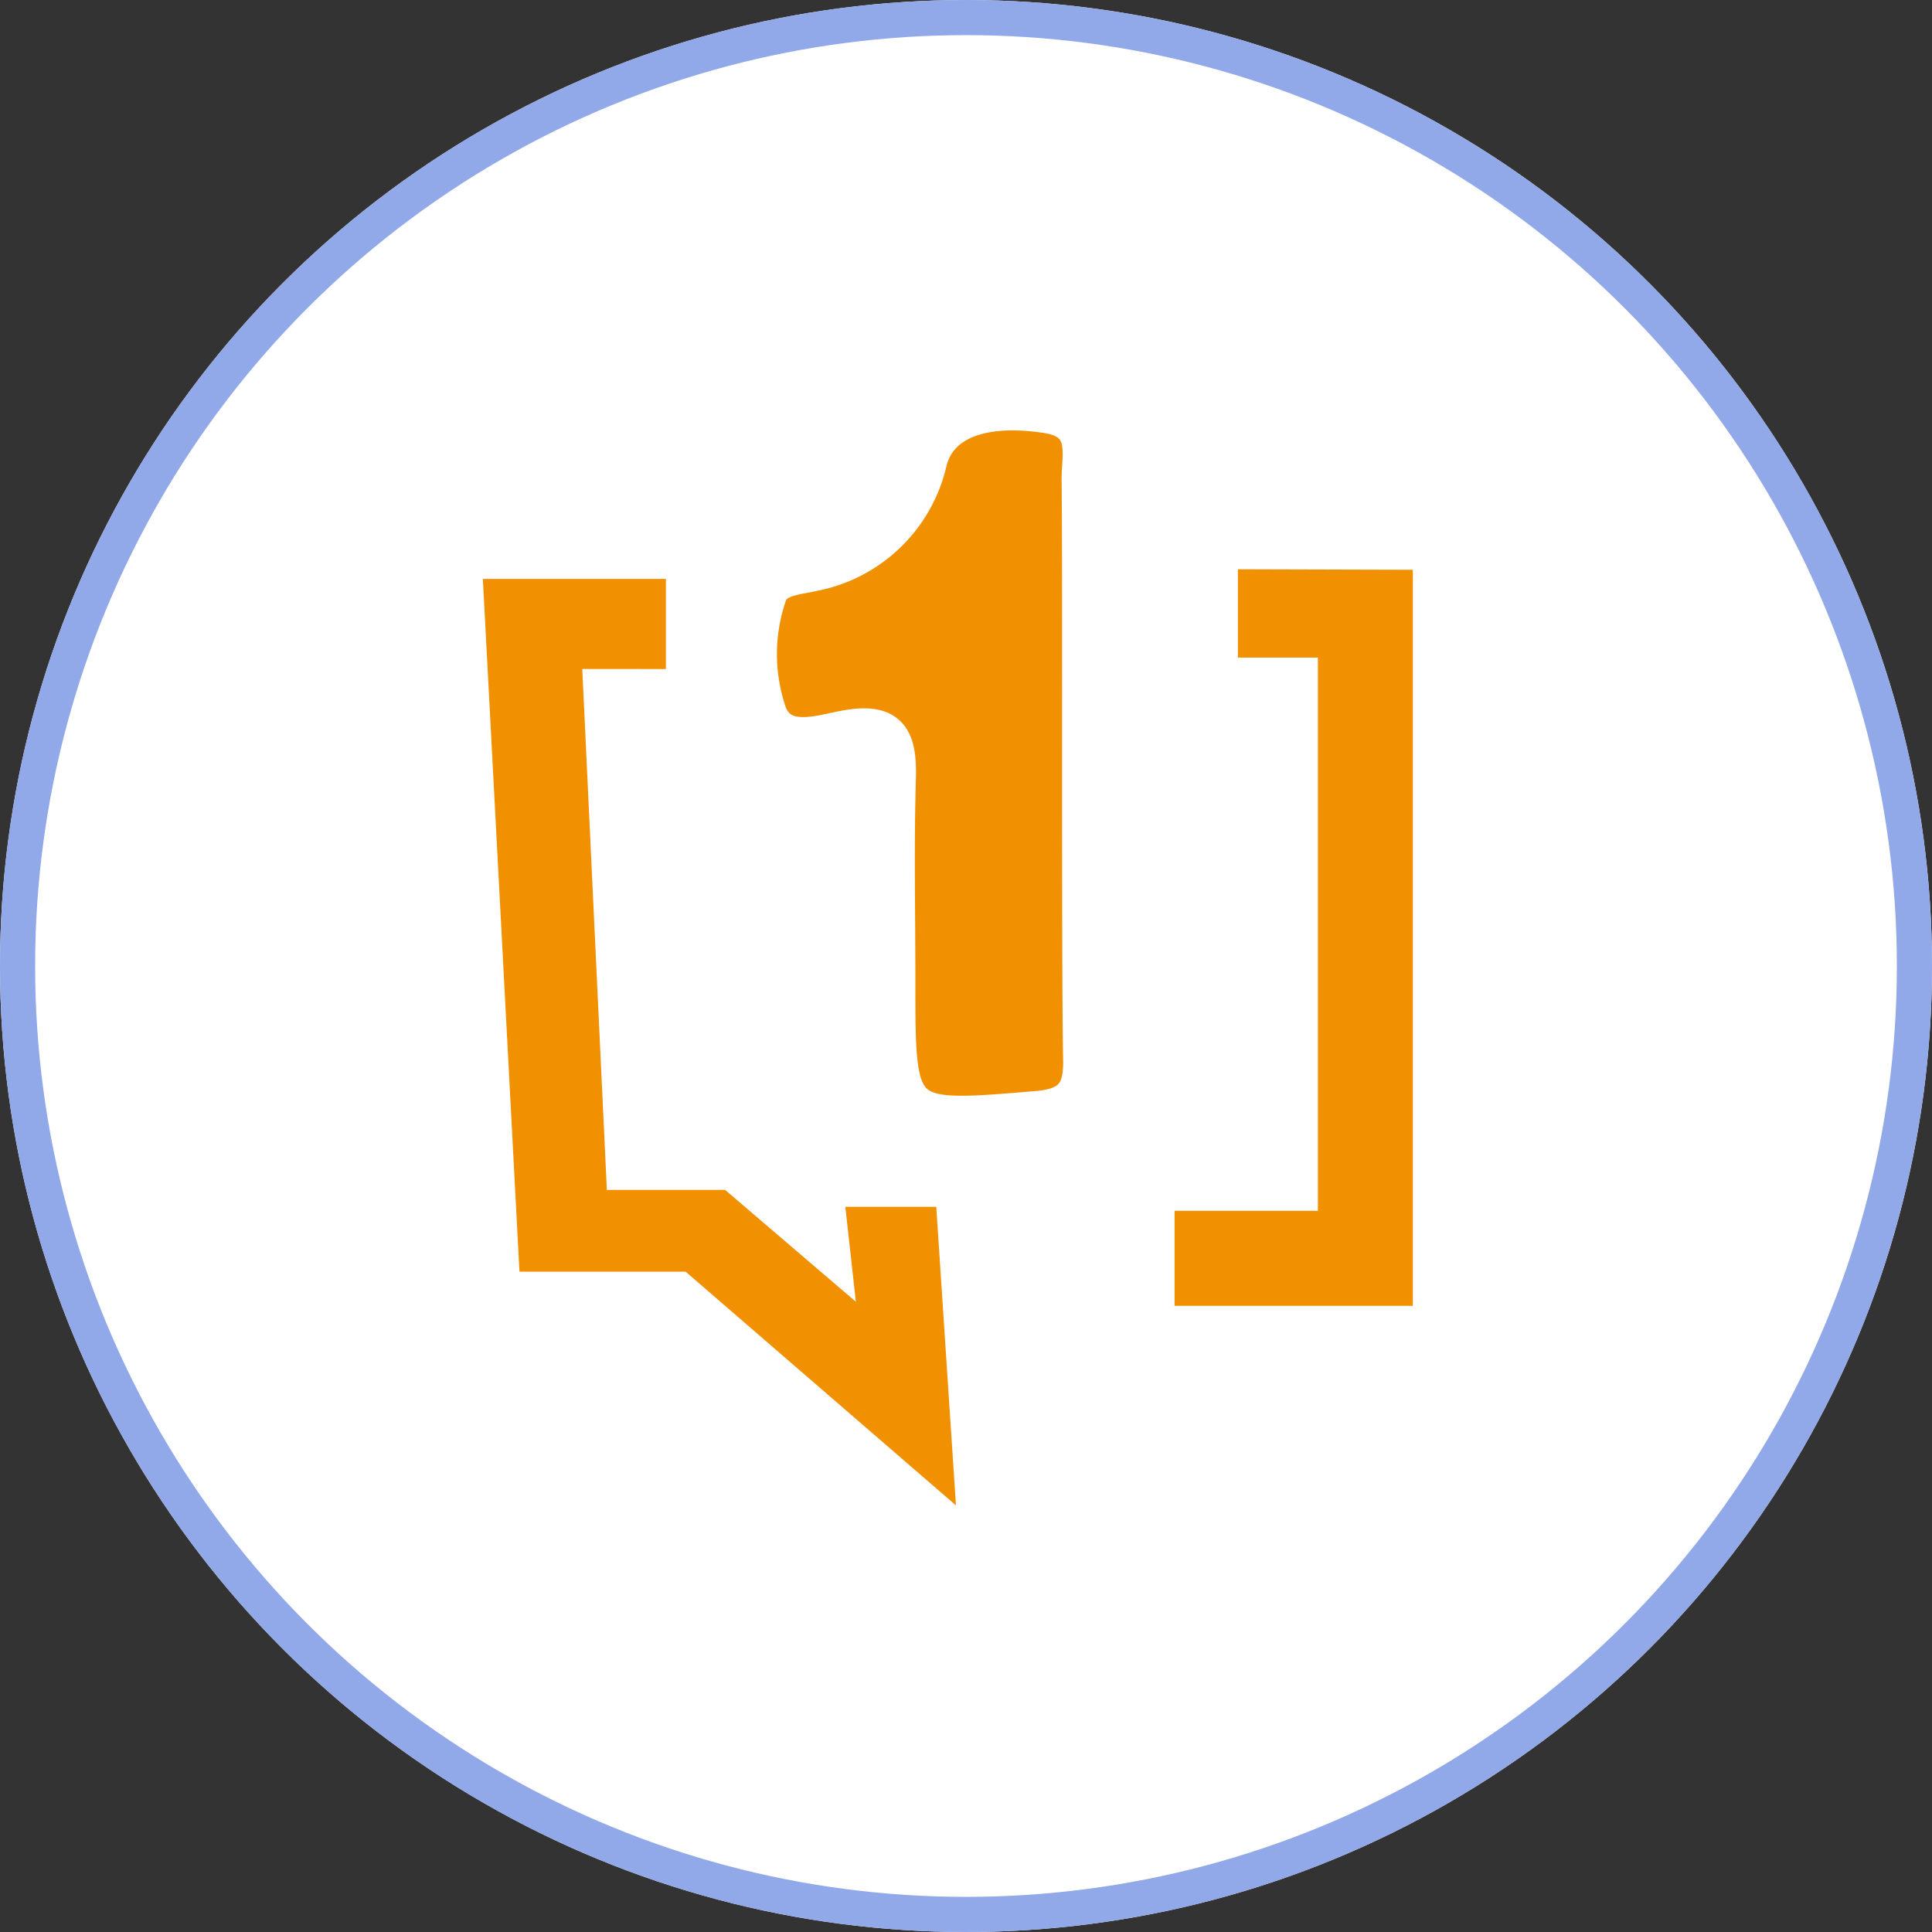 <svg xmlns="http://www.w3.org/2000/svg" width="110" height="110" viewBox="0 0 110 110">
  <rect x="0" y="0" width="110" height="110" fill="#333333" stroke="none"/>
  <g id="joinProgram" transform="translate(-485 -855)">
    <g id="Ellipse_940" data-name="Ellipse 940" transform="translate(485 855)" fill="#fff" stroke="#91a8e9" stroke-width="2">
      <circle cx="55" cy="55" r="55" stroke="none"/>
      <circle cx="55" cy="55" r="54" fill="none"/>
    </g>
    <g id="Group_12489" data-name="Group 12489" transform="translate(512.492 878.503)">
      <path id="Path_17420" data-name="Path 17420" d="M-10758.69-1829.806v-5.131h-10.421l2.084,39.442h9.459l15.393,13.308-1.121-17h-5.178l.6,5.405-7.443-6.367h-6.734l-1.4-29.661Z" transform="translate(10769.111 1844.395)" fill="#f19000"/>
      <path id="Path_17421" data-name="Path 17421" d="M-10697.824-1837.65v5.028h4.554v31.5h-8.159v5.408h13.567v-41.907Z" transform="translate(10740.813 1846.559)" fill="#f19000"/>
      <path id="Path_17431" data-name="Path 17431" d="M961.319,402.231c.036,1.911-.613,2.607-2.506,2.768-7.912.661-7.906.708-7.906-7.245,0-3.864-.083-7.727.03-11.585.065-2.256-.447-3.322-3.024-2.846-1.423.262-3.536,1.018-4.3-.762a10.334,10.334,0,0,1-.06-6.7c.292-1.072,1.583-1.089,2.512-1.31a8.4,8.4,0,0,0,6.655-6.435c.613-2.274,3.155-3.119,6.685-2.566,2.453.381,1.8,2.268,1.828,3.7C961.3,374.7,961.212,396.689,961.319,402.231Z" transform="translate(-927.281 -365.384)" fill="#f19000" stroke="#fff" stroke-width="2"/>
    </g>
  </g>
</svg>
